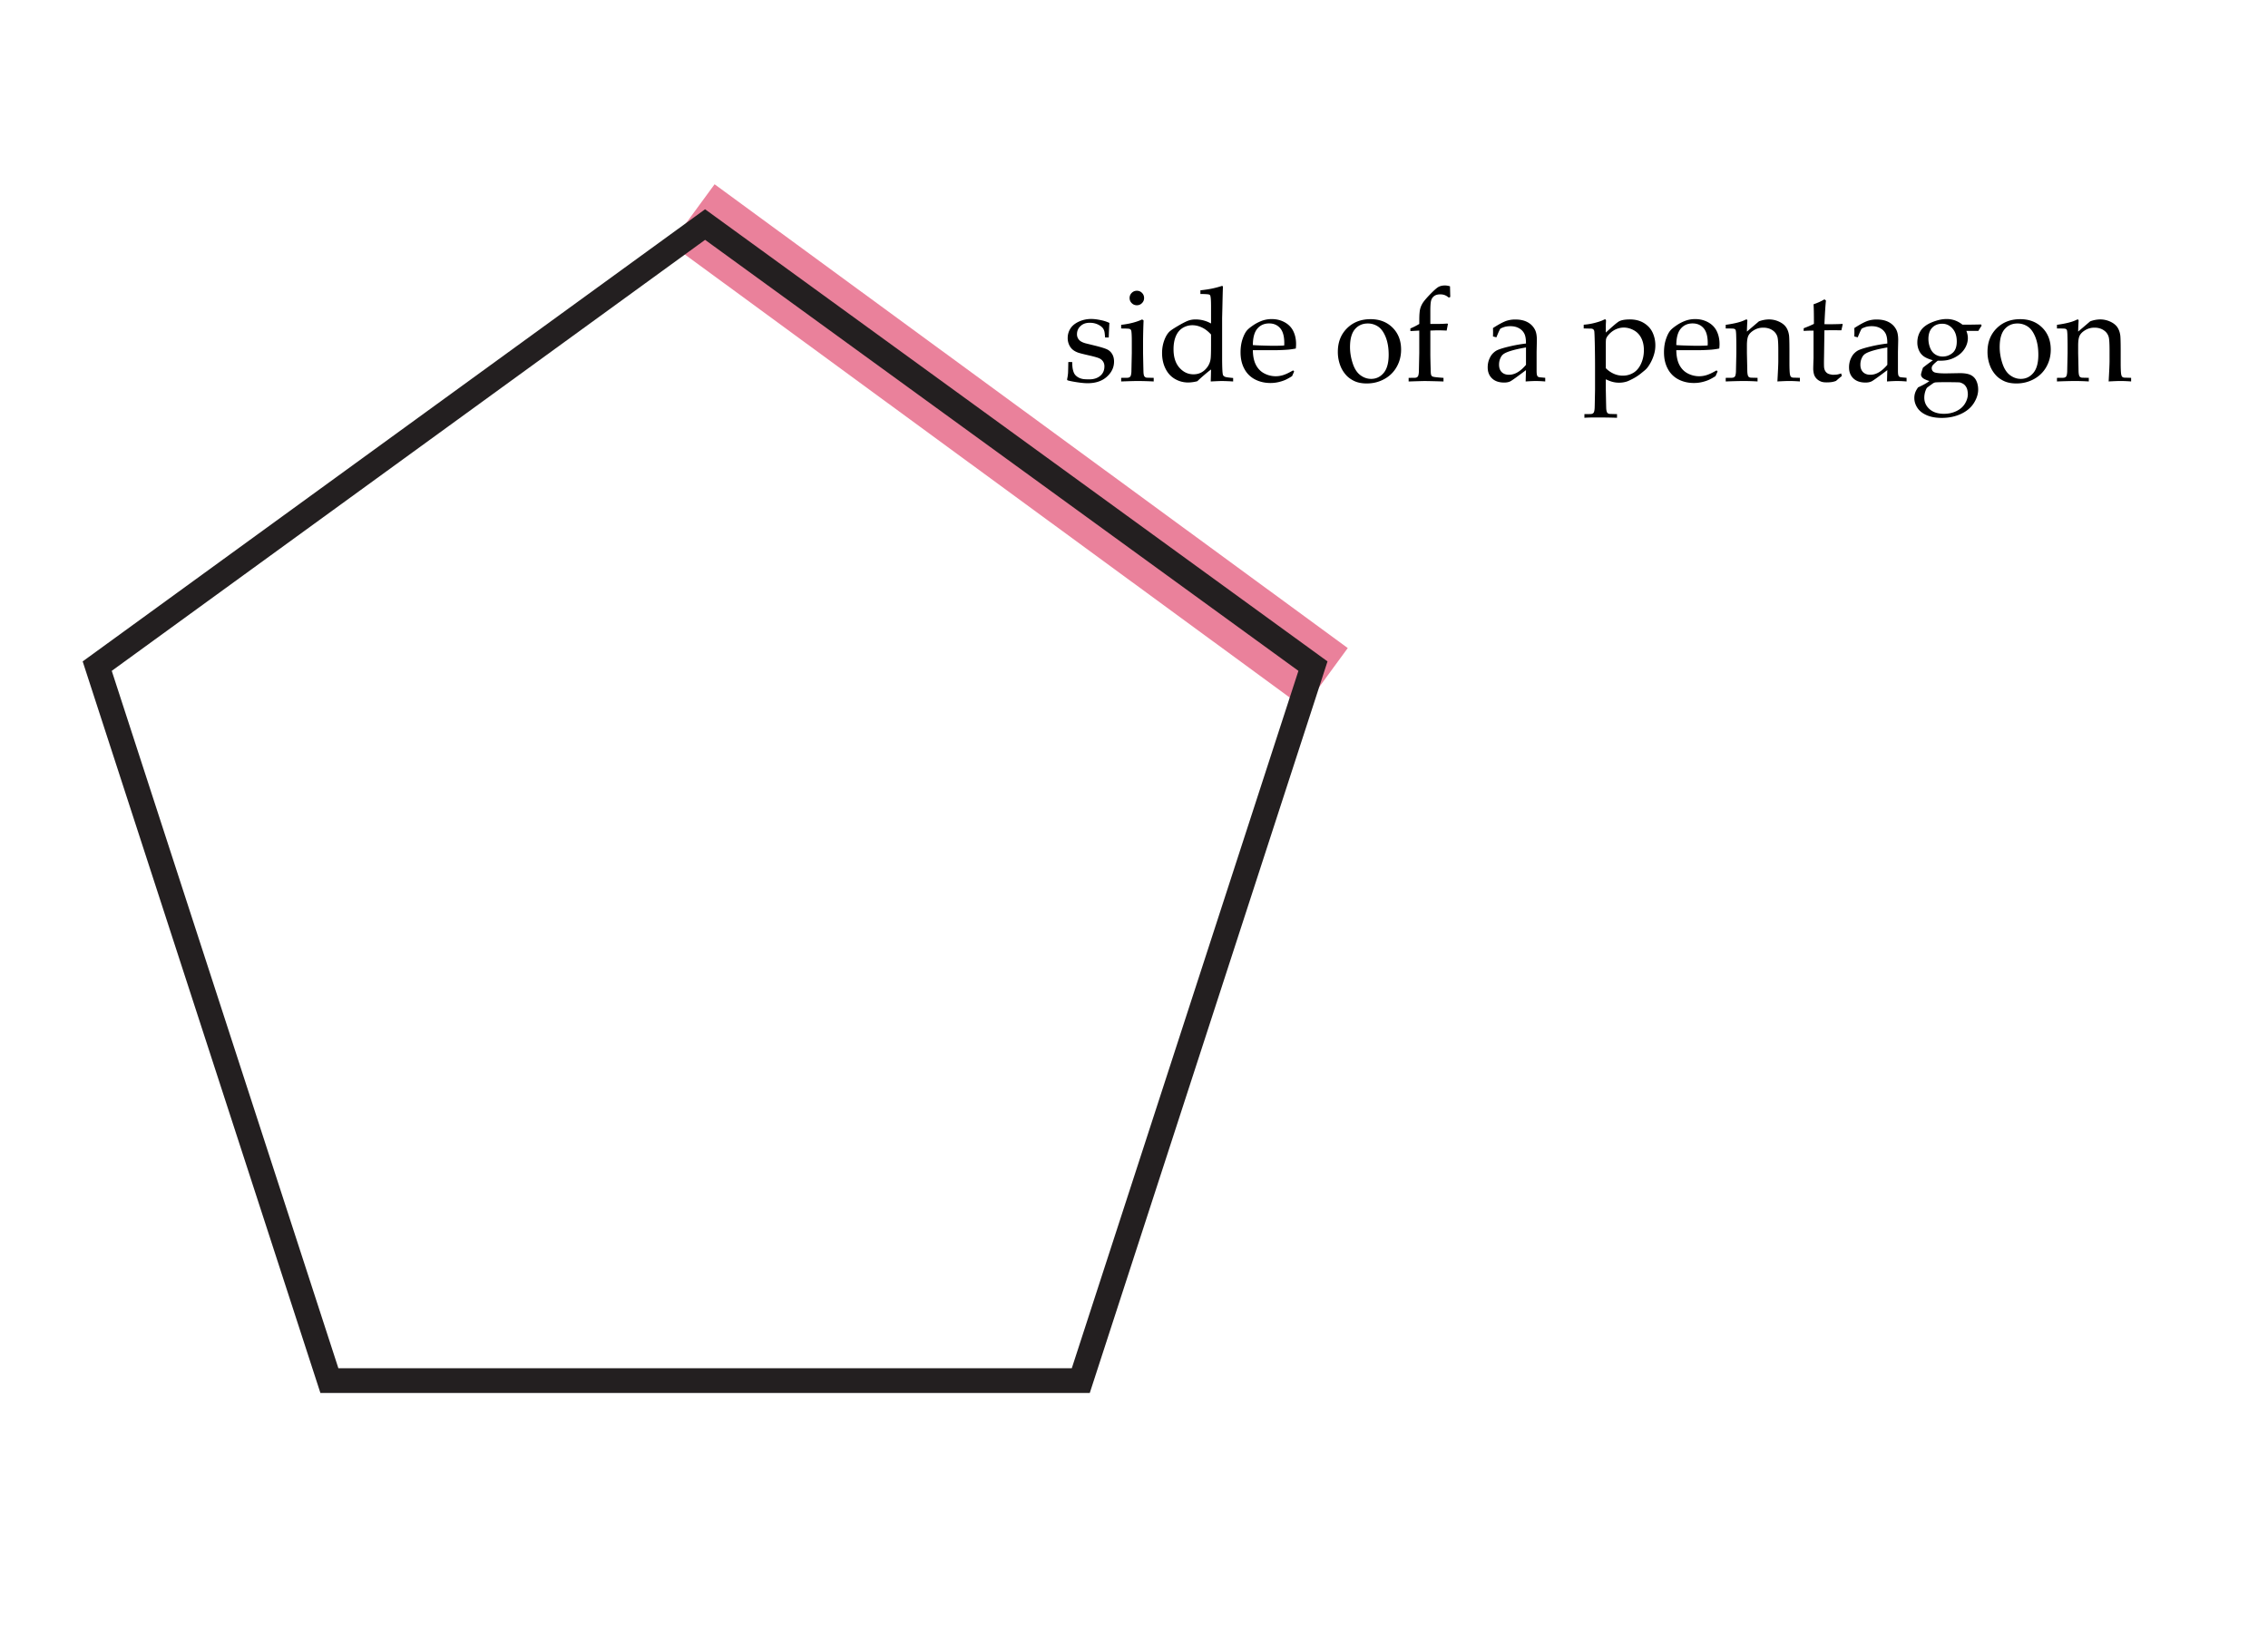 <svg xmlns="http://www.w3.org/2000/svg" width="275" height="200"><path fill="#FFF" d="M0 0h275v200H0z"/><path opacity=".6" fill="none" stroke="#DC2E59" stroke-width="9" stroke-miterlimit="10" d="M83.986 25.977l76.774 56.244"/><path fill="none" stroke="#231F20" stroke-width="3" stroke-miterlimit="10" d="M39.94 167.432L11.787 80.784l73.706-53.551L159.2 80.784l-28.153 86.648z"/><path d="M129.536 43.902h.469c.005.302.021.542.047.719.026.177.07.351.133.52.062.169.159.312.289.43s.272.208.426.273a1.8 1.8 0 0 0 .469.129c.159.021.399.031.723.031.531 0 .968-.141 1.309-.422s.512-.667.512-1.156c0-.219-.054-.411-.16-.578-.106-.167-.261-.297-.461-.391s-.632-.216-1.293-.367c-.661-.151-1.089-.26-1.281-.328-.292-.109-.523-.242-.695-.398s-.309-.354-.41-.594a1.97 1.97 0 0 1-.152-.781c0-.411.108-.79.324-1.137.216-.346.556-.627 1.02-.844a3.546 3.546 0 0 1 1.516-.324c.328 0 .708.046 1.141.137a4.45 4.45 0 0 1 1.055.34 49.821 49.821 0 0 0-.078 1.766h-.445c-.026-.38-.056-.63-.09-.75-.034-.12-.079-.227-.137-.32s-.156-.194-.297-.301a2.16 2.16 0 0 0-.543-.285 2.338 2.338 0 0 0-.816-.125c-.458 0-.827.136-1.105.406a1.29 1.29 0 0 0-.418.953.997.997 0 0 0 .445.878c.136.091.325.173.57.246l1.297.32c.656.167 1.108.31 1.355.43.247.12.446.306.598.559.151.253.227.556.227.91 0 .703-.29 1.316-.871 1.84s-1.358.785-2.332.785c-.448 0-1.044-.068-1.789-.203-.411-.078-.633-.133-.664-.164-.021-.016-.031-.042-.031-.078a.66.66 0 0 1 .016-.133c.047-.224.078-.442.094-.656.01-.215.022-.66.033-1.337zM135.942 39.839v-.445c1.011-.114 1.859-.333 2.547-.656l.172.125a72.034 72.034 0 0 0-.062 2.547v1.422c.026 1.354.042 2.086.047 2.195.005.261.034.451.086.57.026.047.06.087.102.121a.472.472 0 0 0 .188.082c.031.005.32.013.867.023v.438a44.224 44.224 0 0 0-1.898-.055c-.417 0-1.099.019-2.047.055v-.438l.742-.008a.562.562 0 0 0 .254-.059.371.371 0 0 0 .137-.129c.058-.104.094-.289.109-.555 0-.067.016-.815.047-2.242v-1.375c0-.776-.026-1.237-.078-1.383-.031-.078-.087-.137-.168-.176s-.43-.057-1.045-.057zm1.907-4.578c.245 0 .452.086.621.258s.254.38.254.625c0 .24-.086.445-.258.617s-.378.258-.617.258c-.245 0-.453-.086-.625-.258s-.258-.377-.258-.617c0-.245.086-.453.258-.625s.38-.258.625-.258zM145.552 35.652v-.445c.578-.062 1.066-.137 1.465-.223s.788-.191 1.168-.316l.102.07c-.021.443-.044 1.297-.07 2.562l-.031 1.25v4.891c0 .531.009.991.027 1.379.019.388.051.62.098.695.047.076.125.137.234.184s.435.094.977.141v.422a27.944 27.944 0 0 0-1.344-.055c-.224 0-.683.019-1.375.055.016-.359.028-.844.039-1.453-.208.151-.488.378-.84.68-.352.302-.626.55-.824.742a4.625 4.625 0 0 1-1.102.156c-.589 0-1.13-.146-1.625-.438-.495-.292-.876-.715-1.145-1.27s-.402-1.178-.402-1.871c0-.521.082-1.014.246-1.48.164-.466.371-.827.621-1.082.141-.146.461-.367.961-.664s.905-.512 1.215-.645.647-.199 1.012-.199c.328 0 .649.041.965.121.315.081.621.205.918.371v-2.055c0-.724-.031-1.164-.094-1.32a.215.215 0 0 0-.117-.125c-.106-.047-.465-.073-1.079-.078zm1.289 4.914c-.354-.391-.726-.676-1.113-.855s-.77-.27-1.145-.27c-.427 0-.82.109-1.18.328s-.634.55-.824.992c-.19.443-.285.974-.285 1.594 0 .953.237 1.698.711 2.234.474.537 1.044.805 1.711.805.349 0 .661-.073.938-.219.276-.146.519-.359.727-.641s.341-.594.398-.938c.042-.229.062-.794.062-1.695v-1.335zM156.919 45.05l-.25.562a6.904 6.904 0 0 1-.789.445c-.245.109-.524.202-.84.277s-.647.113-.996.113c-.688 0-1.31-.144-1.865-.43a3.018 3.018 0 0 1-1.297-1.285c-.309-.57-.463-1.238-.463-2.004 0-.599.082-1.139.246-1.621.164-.481.351-.837.559-1.066.151-.167.386-.358.703-.574a4.97 4.97 0 0 1 .945-.512 3.425 3.425 0 0 1 1.336-.258c.583 0 1.11.133 1.582.398s.816.628 1.035 1.086c.219.458.328.977.328 1.555 0 .146-.011.323-.031.531-.376.073-.712.12-1.01.141-.562.042-1.126.062-1.689.062h-2.512c.011.745.14 1.348.387 1.809s.589.801 1.023 1.02a2.975 2.975 0 0 0 2.304.176c.315-.101.704-.288 1.168-.559l.126.134zm-5.008-3.203c.146.016.423.031.83.047.777.026 1.312.039 1.604.039.694 0 1.151-.013 1.37-.039.005-.125.008-.221.008-.288 0-.821-.167-1.423-.501-1.808-.334-.384-.78-.576-1.339-.576-.59 0-1.064.21-1.425.631-.359.421-.542 1.085-.547 1.994zM162.216 42.667c0-1.167.371-2.118 1.113-2.855.742-.737 1.694-1.105 2.855-1.105 1.094 0 1.984.344 2.672 1.031s1.031 1.576 1.031 2.664c0 .761-.177 1.456-.531 2.086-.354.63-.854 1.124-1.5 1.48s-1.356.535-2.133.535c-.604 0-1.116-.102-1.535-.305s-.759-.458-1.02-.766a3.649 3.649 0 0 1-.594-.945 4.656 4.656 0 0 1-.358-1.82zm1.476-.578c0 .641.106 1.292.32 1.953.214.662.522 1.145.926 1.449s.843.457 1.316.457c.604 0 1.109-.239 1.516-.719.406-.479.609-1.216.609-2.211 0-.828-.121-1.543-.363-2.145s-.551-1.026-.926-1.273a2.211 2.211 0 0 0-1.242-.371c-.641 0-1.16.232-1.559.695-.397.465-.597 1.186-.597 2.165zM171.013 40.152v-.32a7.946 7.946 0 0 0 1.078-.547v-.469c0-.677.043-1.155.129-1.434a2.6 2.6 0 0 1 .363-.746c.234-.323.604-.734 1.109-1.234.339-.328.589-.534.75-.617.214-.109.464-.164.75-.164.203 0 .411.034.625.102l.031 1.297-.18.07c-.161-.135-.321-.234-.48-.297s-.345-.094-.559-.094c-.281 0-.511.058-.688.172a.985.985 0 0 0-.387.492c-.081.214-.121.648-.121 1.305v1.617h.828c.417 0 .825-.016 1.227-.047l.078.047-.156.805a23.772 23.772 0 0 0-1-.031c-.219 0-.544.011-.977.031v2.801c0 .344.013.973.039 1.885.005.324.019.53.039.618s.048.153.082.192.09.071.168.098c.156.047.578.094 1.266.141v.438a117.9 117.9 0 0 0-2.219-.055c-.239 0-.909.019-2.008.055v-.438l.742-.008c.109-.005.194-.024.254-.059s.105-.077.137-.129c.058-.104.094-.29.109-.556 0-.068.016-.816.047-2.245V40.09l-1.076.062zM181.442 40.91l-.414-.109a14.106 14.106 0 0 0 0-1.015c.661-.432 1.203-.724 1.625-.875a3.384 3.384 0 0 1 1.086-.164c.594 0 1.094.112 1.5.336.406.224.708.544.906.961.136.292.203.69.203 1.195l-.031 1.43v2.328c0 .25.021.43.062.539a.324.324 0 0 0 .148.172c.052.031.161.052.328.062l.508.047v.445a13.633 13.633 0 0 0-1.125-.055c-.312 0-.729.019-1.25.055l.039-1.375c-1.062.802-1.692 1.254-1.891 1.355s-.448.152-.75.152c-.63 0-1.121-.168-1.473-.504s-.527-.782-.527-1.34c0-.359.062-.688.184-.984s.27-.532.441-.707c.172-.174.347-.303.523-.387.302-.141.793-.292 1.473-.453.68-.161 1.353-.281 2.02-.359.005-.495-.055-.88-.18-1.156a1.527 1.527 0 0 0-.633-.68c-.297-.177-.659-.266-1.086-.266-.308 0-.577.042-.809.125-.231.083-.374.154-.426.211l-.141.281a17.84 17.84 0 0 0-.31.735zm3.586 1.226c-.677.115-1.255.242-1.734.383s-.817.287-1.016.438a1.09 1.09 0 0 0-.312.398c-.136.261-.203.55-.203.867 0 .386.106.687.32.902.214.216.511.324.891.324.349 0 .694-.1 1.035-.301.341-.2.681-.501 1.02-.902v-2.109zM192.028 39.832v-.453a7.632 7.632 0 0 0 1.602-.293c.37-.106.648-.209.836-.309.058-.031.104-.047.141-.047s.066.013.09.039c.023.026.035.07.035.133 0 .026-.003.089-.008.188a5.718 5.718 0 0 0-.016.414v.828c.88-.817 1.43-1.278 1.648-1.383.286-.141.714-.211 1.281-.211.661 0 1.231.15 1.711.449.479.3.827.688 1.043 1.164s.324.986.324 1.527c0 .328-.038.638-.113.93a5.003 5.003 0 0 1-.68 1.535 2.476 2.476 0 0 1-.402.488c-.073.068-.262.224-.566.469-.305.245-.63.457-.977.637s-.587.291-.723.332a3.114 3.114 0 0 1-.945.141c-.261 0-.515-.031-.762-.094s-.527-.169-.84-.32v1.242c.026 1.317.042 2.044.047 2.18.005.255.036.442.094.562a.3.3 0 0 0 .098.137.44.44 0 0 0 .191.074c.047.01.356.021.93.031v.445a67.876 67.876 0 0 0-2.586-.039c-.594 0-1.05.013-1.367.039v-.445l.742-.008a.576.576 0 0 0 .254-.059.371.371 0 0 0 .137-.129c.058-.104.094-.289.109-.555.005-.068.021-.812.047-2.234v-2.773c0-.901-.011-1.825-.031-2.773-.021-.948-.043-1.465-.066-1.551s-.062-.151-.113-.195a.436.436 0 0 0-.203-.09l-.962-.023zm2.68 4.82c.276.281.591.503.945.664.354.162.727.242 1.117.242.474 0 .905-.118 1.293-.355.388-.237.695-.605.922-1.105s.34-1.044.34-1.633c0-.567-.108-1.061-.324-1.48-.216-.419-.522-.734-.918-.945s-.794-.316-1.195-.316c-.297 0-.59.059-.879.176s-.551.288-.785.512c-.234.224-.391.438-.469.641-.031.099-.047.289-.047.57v3.029zM208.263 45.05l-.25.562a6.904 6.904 0 0 1-.789.445c-.245.109-.524.202-.84.277s-.647.113-.996.113c-.688 0-1.31-.144-1.865-.43a3.018 3.018 0 0 1-1.297-1.285c-.309-.57-.463-1.238-.463-2.004 0-.599.082-1.139.246-1.621.164-.481.351-.837.559-1.066.151-.167.386-.358.703-.574a4.97 4.97 0 0 1 .945-.512 3.425 3.425 0 0 1 1.336-.258c.583 0 1.11.133 1.582.398s.816.628 1.035 1.086c.219.458.328.977.328 1.555 0 .146-.011.323-.031.531-.376.073-.712.12-1.01.141-.562.042-1.126.062-1.689.062h-2.512c.011.745.14 1.348.387 1.809s.589.801 1.023 1.02a2.975 2.975 0 0 0 2.304.176c.315-.101.704-.288 1.168-.559l.126.134zm-5.008-3.203c.146.016.423.031.83.047.777.026 1.312.039 1.604.039.694 0 1.151-.013 1.37-.039.005-.125.008-.221.008-.288 0-.821-.167-1.423-.501-1.808-.334-.384-.78-.576-1.339-.576-.59 0-1.064.21-1.425.631-.36.421-.542 1.085-.547 1.994zM209.247 46.261v-.438l.742-.008c.109-.005.194-.024.254-.059s.105-.077.137-.129c.058-.104.094-.29.109-.556 0-.068.016-.816.047-2.245v-.931c0-.417-.008-.866-.023-1.346-.016-.308-.04-.49-.074-.548a.316.316 0 0 0-.176-.129c-.083-.028-.422-.04-1.016-.035v-.445c1.051-.146 1.816-.336 2.298-.57.104-.052.174-.078.21-.078s.065.013.086.039c.021.026.031.065.031.117a26.612 26.612 0 0 0-.055 1.313l1.455-1.242a3.546 3.546 0 0 1 1.213-.234c.423 0 .823.086 1.201.258.378.172.662.388.853.649s.317.589.38.985c.036.235.055.889.055 1.963v1.384c0 .678.019 1.139.055 1.384.026.157.066.265.121.325s.14.098.254.113l.836.023v.438a18.795 18.795 0 0 0-1.273-.055c-.292 0-.776.019-1.453.055.073-1.286.109-2.099.109-2.438v-1.312c0-.817-.031-1.354-.094-1.609a1.424 1.424 0 0 0-.603-.844c-.313-.213-.692-.32-1.136-.32-.392 0-.749.093-1.072.278-.324.185-.555.399-.693.641-.138.243-.207.651-.207 1.225v.946c.031 1.356.047 2.089.047 2.198.011.261.042.451.094.571a.323.323 0 0 0 .094.121.49.49 0 0 0 .195.082c.031.005.317.013.859.023v.438a30.82 30.82 0 0 0-1.724-.055 80.2 80.2 0 0 0-2.136.057zM218.7 40.136v-.328c.521-.198.935-.375 1.242-.531 0-1.239-.016-2.031-.047-2.375.542-.188.981-.388 1.32-.602l.188.156c-.058.433-.12 1.386-.188 2.859l.75.008c.047 0 .315-.005.805-.016.271-.005.474-.016.609-.031l.055.055-.164.727a60.152 60.152 0 0 0-2.054 0l-.047 3.18c-.016.776-.011 1.24.016 1.391.026.151.075.283.148.395a.838.838 0 0 0 .285.27c.117.068.316.12.598.156.214 0 .387-.009.52-.027a2.52 2.52 0 0 0 .504-.137l.094.305c-.245.193-.481.394-.711.602-.198.073-.383.121-.555.145s-.37.035-.594.035c-.276 0-.496-.031-.66-.094s-.313-.149-.449-.262c-.136-.112-.247-.254-.336-.426s-.146-.442-.172-.812c.005-.354.016-.742.031-1.164a4.54 4.54 0 0 0 .008-.273V40.1h-.32a9.657 9.657 0 0 0-.876.036zM225.255 40.91l-.414-.109a14.106 14.106 0 0 0 0-1.015c.661-.432 1.203-.724 1.625-.875a3.384 3.384 0 0 1 1.086-.164c.594 0 1.094.112 1.5.336.406.224.708.544.906.961.136.292.203.69.203 1.195l-.031 1.43v2.328c0 .25.021.43.062.539a.324.324 0 0 0 .148.172c.052.031.161.052.328.062l.508.047v.445a13.633 13.633 0 0 0-1.125-.055c-.312 0-.729.019-1.25.055l.039-1.375c-1.062.802-1.692 1.254-1.891 1.355s-.448.152-.75.152c-.63 0-1.121-.168-1.473-.504s-.527-.782-.527-1.34c0-.359.062-.688.184-.984s.27-.532.441-.707c.172-.174.347-.303.523-.387.302-.141.793-.292 1.473-.453.68-.161 1.353-.281 2.02-.359.005-.495-.055-.88-.18-1.156a1.527 1.527 0 0 0-.633-.68c-.297-.177-.659-.266-1.086-.266-.308 0-.577.042-.809.125-.231.083-.374.154-.426.211l-.141.281c-.138.313-.243.558-.31.735zm3.586 1.226c-.677.115-1.255.242-1.734.383s-.817.287-1.016.438a1.09 1.09 0 0 0-.312.398c-.136.261-.203.55-.203.867 0 .386.106.687.32.902.214.216.511.324.891.324.349 0 .694-.1 1.035-.301.341-.2.681-.501 1.02-.902v-2.109zM240.216 39.347l.062.148a10.91 10.91 0 0 0-.398.633h-1.453c.12.308.18.597.18.867 0 .396-.103.783-.309 1.16a2.777 2.777 0 0 1-.902.969 3.514 3.514 0 0 1-1.266.543c-.292.062-.685.089-1.18.078-.339.271-.552.474-.641.609a.568.568 0 0 0 .027.637.586.586 0 0 0 .348.199c.234.062.651.094 1.25.094l1.688-.031c.589 0 1.035.077 1.34.23.305.154.53.388.676.703s.219.67.219 1.066c0 .536-.176 1.082-.527 1.637s-.874.992-1.566 1.312-1.469.48-2.328.48c-.719 0-1.331-.112-1.836-.336-.505-.224-.879-.523-1.121-.898s-.363-.769-.363-1.18c0-.229.035-.444.105-.645.07-.201.188-.416.355-.645.636-.292 1.091-.547 1.367-.766-.433-.141-.71-.273-.832-.398s-.184-.25-.184-.375c0-.104.078-.385.234-.844.255-.213.656-.516 1.203-.906-.469-.13-.829-.282-1.082-.457a1.738 1.738 0 0 1-.59-.711 2.289 2.289 0 0 1-.211-.988c0-.531.136-1.006.406-1.426.271-.419.727-.76 1.367-1.023.641-.263 1.234-.395 1.781-.395a3 3 0 0 1 1.012.172c.32.115.624.287.91.516a83.866 83.866 0 0 0 2.259-.029zm-4.102 7c-.776 0-1.263.01-1.461.031a.832.832 0 0 0-.336.157c-.411.292-.63.454-.656.485-.052.052-.109.159-.172.321a2.514 2.514 0 0 0-.164.885c0 .548.212 1.011.637 1.39.425.378 1.009.567 1.754.567.552 0 1.056-.111 1.512-.333.456-.222.8-.525 1.031-.908.231-.384.348-.769.348-1.155-.016-.334-.066-.587-.152-.759-.086-.172-.19-.308-.312-.407s-.29-.18-.504-.243c-.126-.015-.634-.026-1.525-.031zm-2.289-5.242c0 .37.069.729.207 1.078.138.349.341.612.609.789.269.177.574.266.918.266.448 0 .844-.145 1.188-.434s.516-.754.516-1.395c0-.656-.172-1.178-.516-1.566-.344-.388-.758-.582-1.242-.582-.505 0-.911.16-1.219.48s-.461.776-.461 1.364zM240.989 42.667c0-1.167.371-2.118 1.113-2.855.742-.737 1.694-1.105 2.855-1.105 1.094 0 1.984.344 2.672 1.031s1.031 1.576 1.031 2.664c0 .761-.177 1.456-.531 2.086-.354.63-.854 1.124-1.5 1.48s-1.356.535-2.133.535c-.604 0-1.116-.102-1.535-.305s-.759-.458-1.02-.766a3.649 3.649 0 0 1-.594-.945 4.656 4.656 0 0 1-.358-1.82zm1.477-.578c0 .641.106 1.292.32 1.953.214.662.522 1.145.926 1.449s.843.457 1.316.457c.604 0 1.109-.239 1.516-.719.406-.479.609-1.216.609-2.211 0-.828-.121-1.543-.363-2.145s-.551-1.026-.926-1.273a2.211 2.211 0 0 0-1.242-.371c-.641 0-1.16.232-1.559.695-.398.465-.597 1.186-.597 2.165zM249.411 46.261v-.438l.742-.008c.109-.005.194-.024.254-.059s.105-.077.137-.129c.058-.104.094-.29.109-.556 0-.068.016-.816.047-2.245v-.931c0-.417-.008-.866-.023-1.346-.016-.308-.04-.49-.074-.548a.316.316 0 0 0-.176-.129c-.083-.028-.422-.04-1.016-.035v-.445c1.051-.146 1.816-.336 2.298-.57.104-.052.174-.078.21-.078s.065.013.086.039c.021.026.031.065.031.117a26.612 26.612 0 0 0-.055 1.313l1.455-1.242a3.546 3.546 0 0 1 1.213-.234c.423 0 .823.086 1.201.258.378.172.662.388.853.649s.317.589.38.985c.036.235.055.889.055 1.963v1.384c0 .678.019 1.139.055 1.384.026.157.066.265.121.325s.14.098.254.113l.836.023v.438a18.795 18.795 0 0 0-1.273-.055c-.292 0-.776.019-1.453.055.073-1.286.109-2.099.109-2.438v-1.312c0-.817-.031-1.354-.094-1.609a1.424 1.424 0 0 0-.603-.844c-.313-.213-.692-.32-1.136-.32-.392 0-.749.093-1.072.278-.324.185-.555.399-.693.641-.138.243-.207.651-.207 1.225v.946c.031 1.356.047 2.089.047 2.198.011.261.042.451.094.571a.323.323 0 0 0 .094.121.49.49 0 0 0 .195.082c.031.005.317.013.859.023v.438a30.82 30.82 0 0 0-1.724-.055 80.2 80.2 0 0 0-2.136.057z"/></svg>
